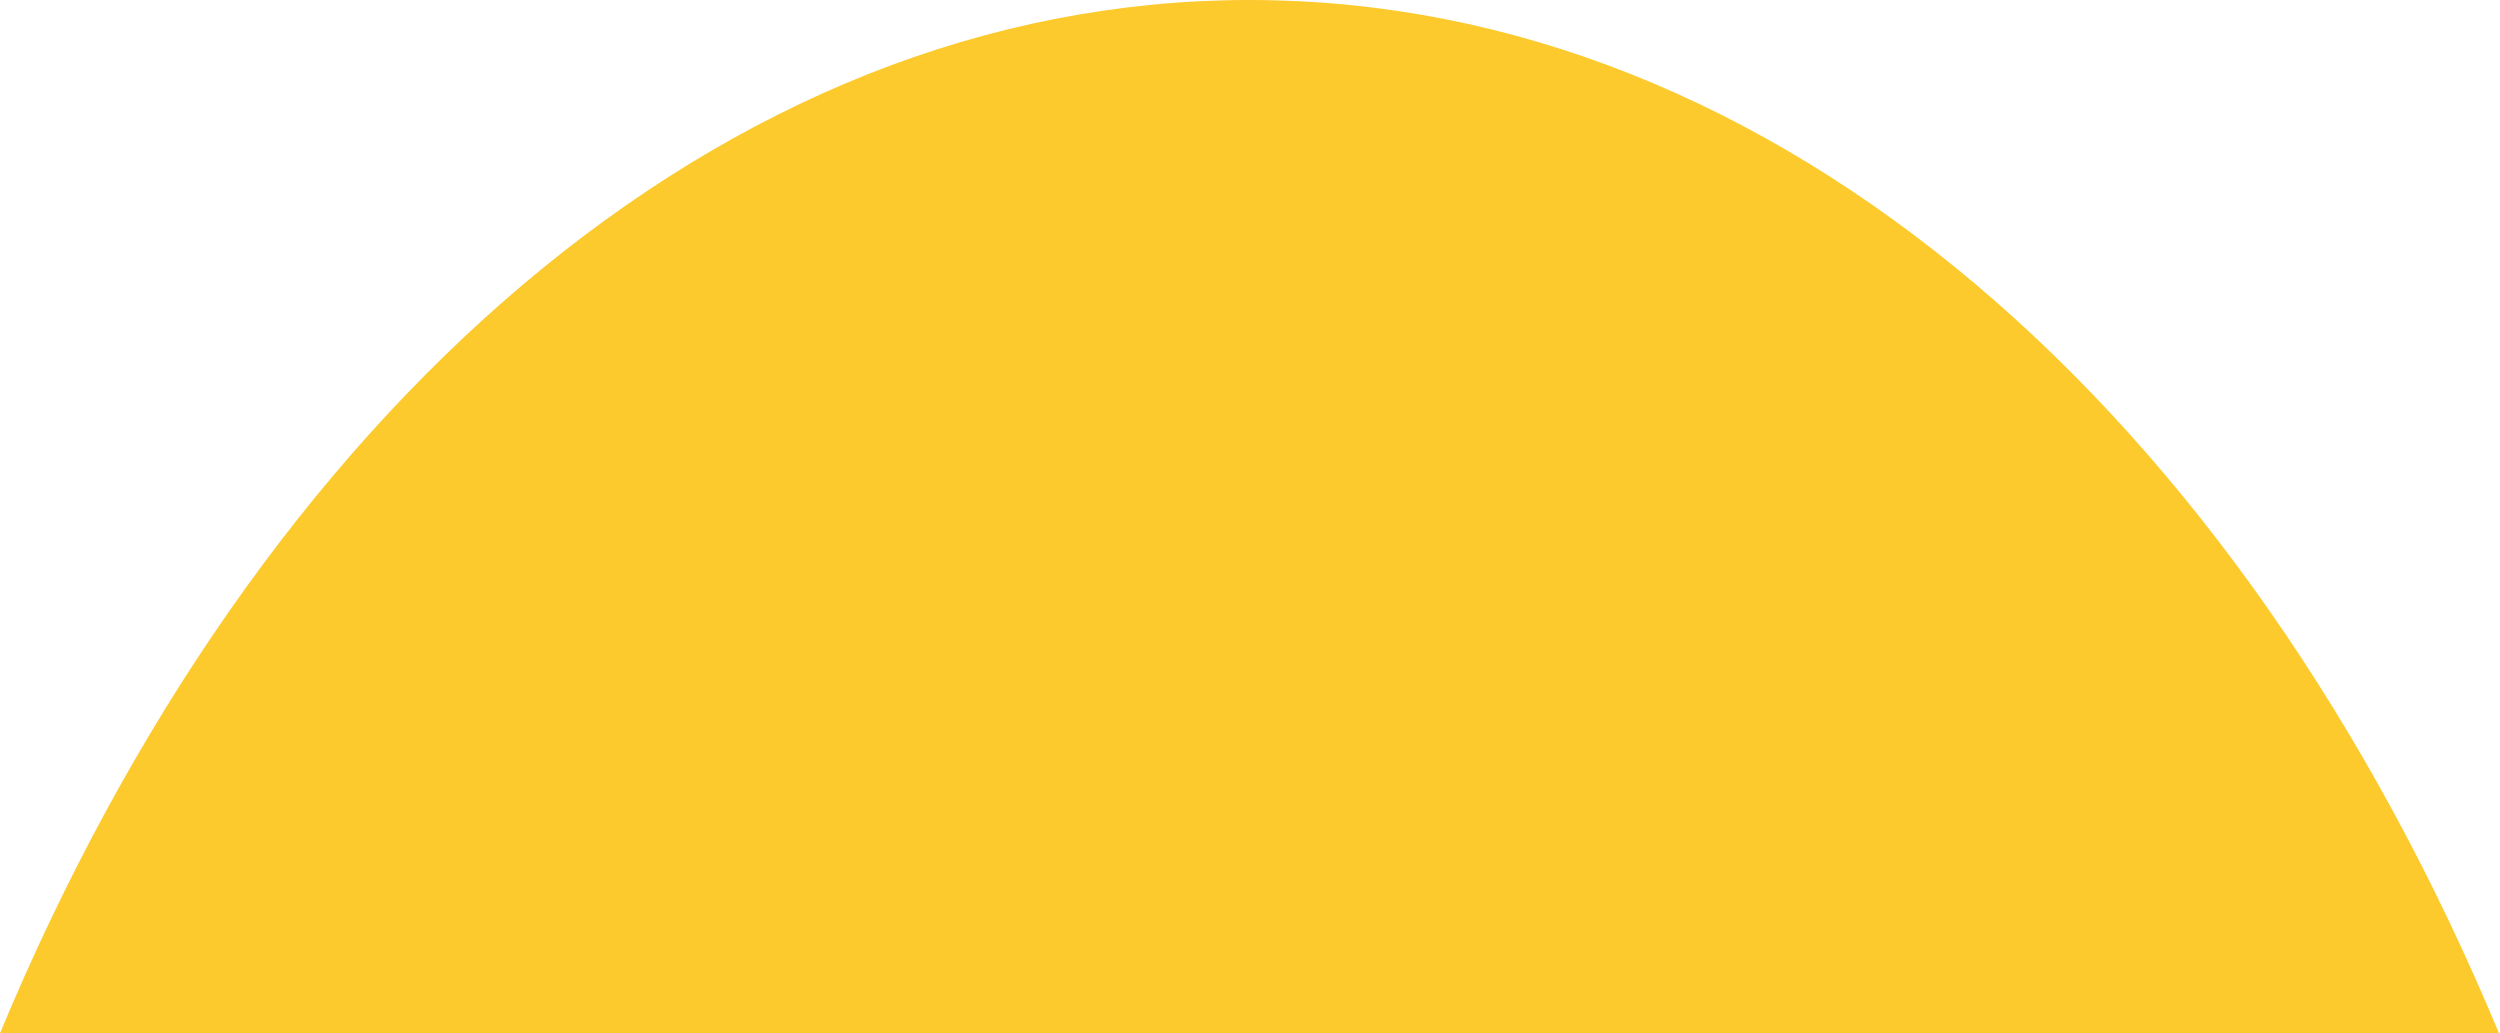 <?xml version="1.0" encoding="UTF-8"?> <svg xmlns="http://www.w3.org/2000/svg" width="513" height="212" viewBox="0 0 513 212" fill="none"><path d="M0 212.001H512.786C459.788 84.791 364.781 0 256.393 0C148.005 0 52.998 84.791 0 212.001Z" fill="#FCCA2D"></path></svg> 